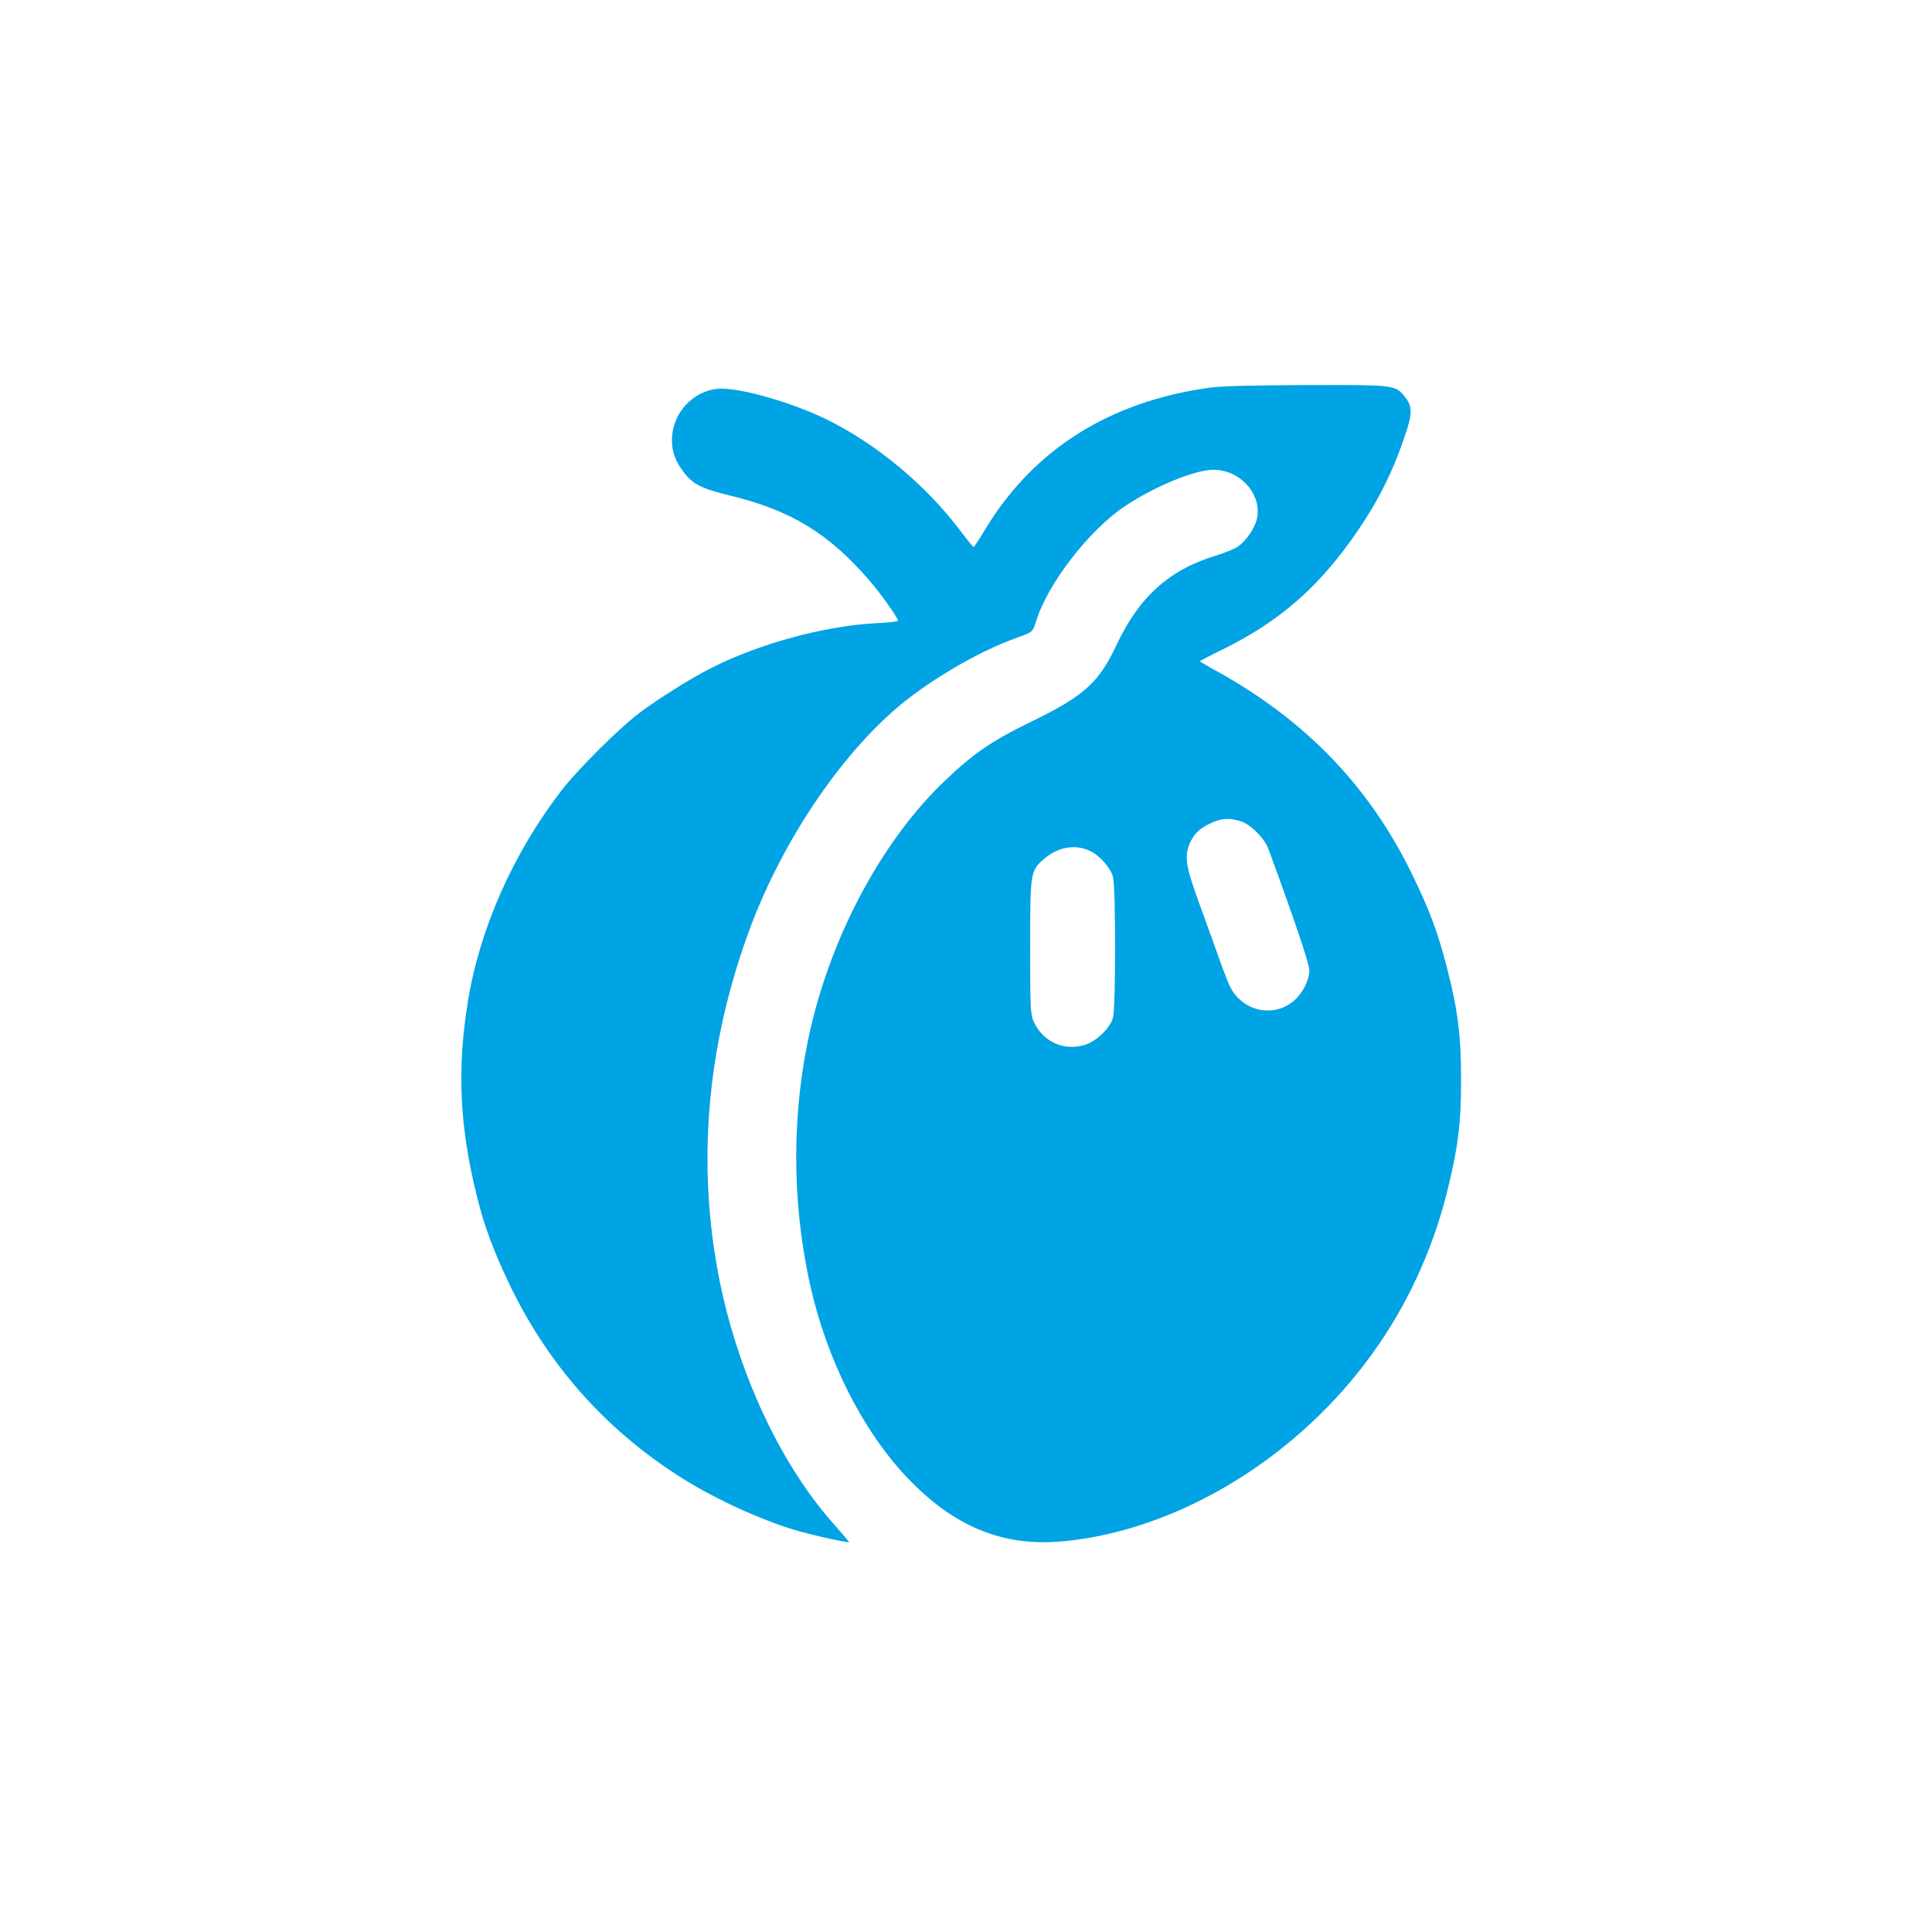 <?xml version="1.0" standalone="no"?>
<!DOCTYPE svg PUBLIC "-//W3C//DTD SVG 20010904//EN"
 "http://www.w3.org/TR/2001/REC-SVG-20010904/DTD/svg10.dtd">
<svg version="1.0" xmlns="http://www.w3.org/2000/svg"
 width="1024pt" height="1024pt" viewBox="0 0 1024 1024"
 preserveAspectRatio="xMidYMid meet">

<g transform="translate(0,1024) scale(0.1,-0.1)"
fill="#00a3e4" stroke="none">
<path d="M6410 8185 c-530 -74 -930 -326 -1186 -747 -32 -54 -61 -98 -64 -97
-3 0 -33 37 -67 82 -185 247 -450 467 -720 598 -174 84 -431 159 -548 159
-132 0 -248 -108 -262 -245 -7 -69 9 -127 53 -187 52 -73 96 -96 251 -134 325
-78 527 -202 744 -454 56 -65 149 -196 149 -210 0 -4 -53 -10 -117 -13 -273
-15 -615 -107 -870 -236 -103 -51 -285 -165 -383 -239 -110 -83 -330 -302
-416 -414 -254 -332 -430 -727 -493 -1110 -60 -364 -46 -668 49 -1048 37 -149
86 -280 169 -455 208 -433 514 -777 920 -1032 185 -116 443 -232 631 -283 102
-27 250 -59 250 -53 0 2 -39 48 -86 101 -296 335 -530 856 -618 1382 -97 572
-41 1158 165 1731 164 459 459 912 774 1191 171 151 444 313 655 388 82 29 84
31 100 82 59 200 282 489 475 617 161 106 369 191 467 191 138 0 252 -123 232
-250 -8 -52 -58 -127 -103 -157 -19 -13 -73 -35 -120 -49 -247 -76 -405 -219
-526 -478 -90 -192 -171 -265 -435 -394 -223 -108 -318 -173 -474 -322 -312
-298 -571 -764 -695 -1251 -115 -453 -121 -955 -16 -1424 88 -392 276 -765
509 -1012 250 -265 512 -373 832 -342 399 37 824 221 1179 510 437 355 734
828 864 1379 51 214 65 335 65 555 0 237 -17 372 -74 593 -51 197 -94 311
-190 507 -222 454 -556 802 -1017 1060 -57 31 -103 58 -103 60 0 2 55 31 123
64 287 142 488 313 677 576 135 189 217 348 290 566 37 110 36 149 -7 200 -50
59 -52 59 -515 58 -290 -1 -453 -5 -518 -14z m164 -2297 c53 -16 128 -90 149
-148 135 -366 217 -610 217 -642 0 -53 -35 -122 -83 -163 -85 -73 -213 -67
-294 15 -33 32 -48 63 -86 167 -25 70 -77 215 -116 322 -76 207 -85 258 -56
329 22 51 52 81 110 108 56 27 98 30 159 12z m-799 -157 c51 -23 111 -89 124
-138 15 -52 15 -695 0 -747 -15 -56 -91 -128 -152 -145 -112 -32 -219 18 -268
124 -17 36 -19 71 -19 395 0 401 1 406 78 471 71 60 161 75 237 40z"/>
</g>
</svg>
